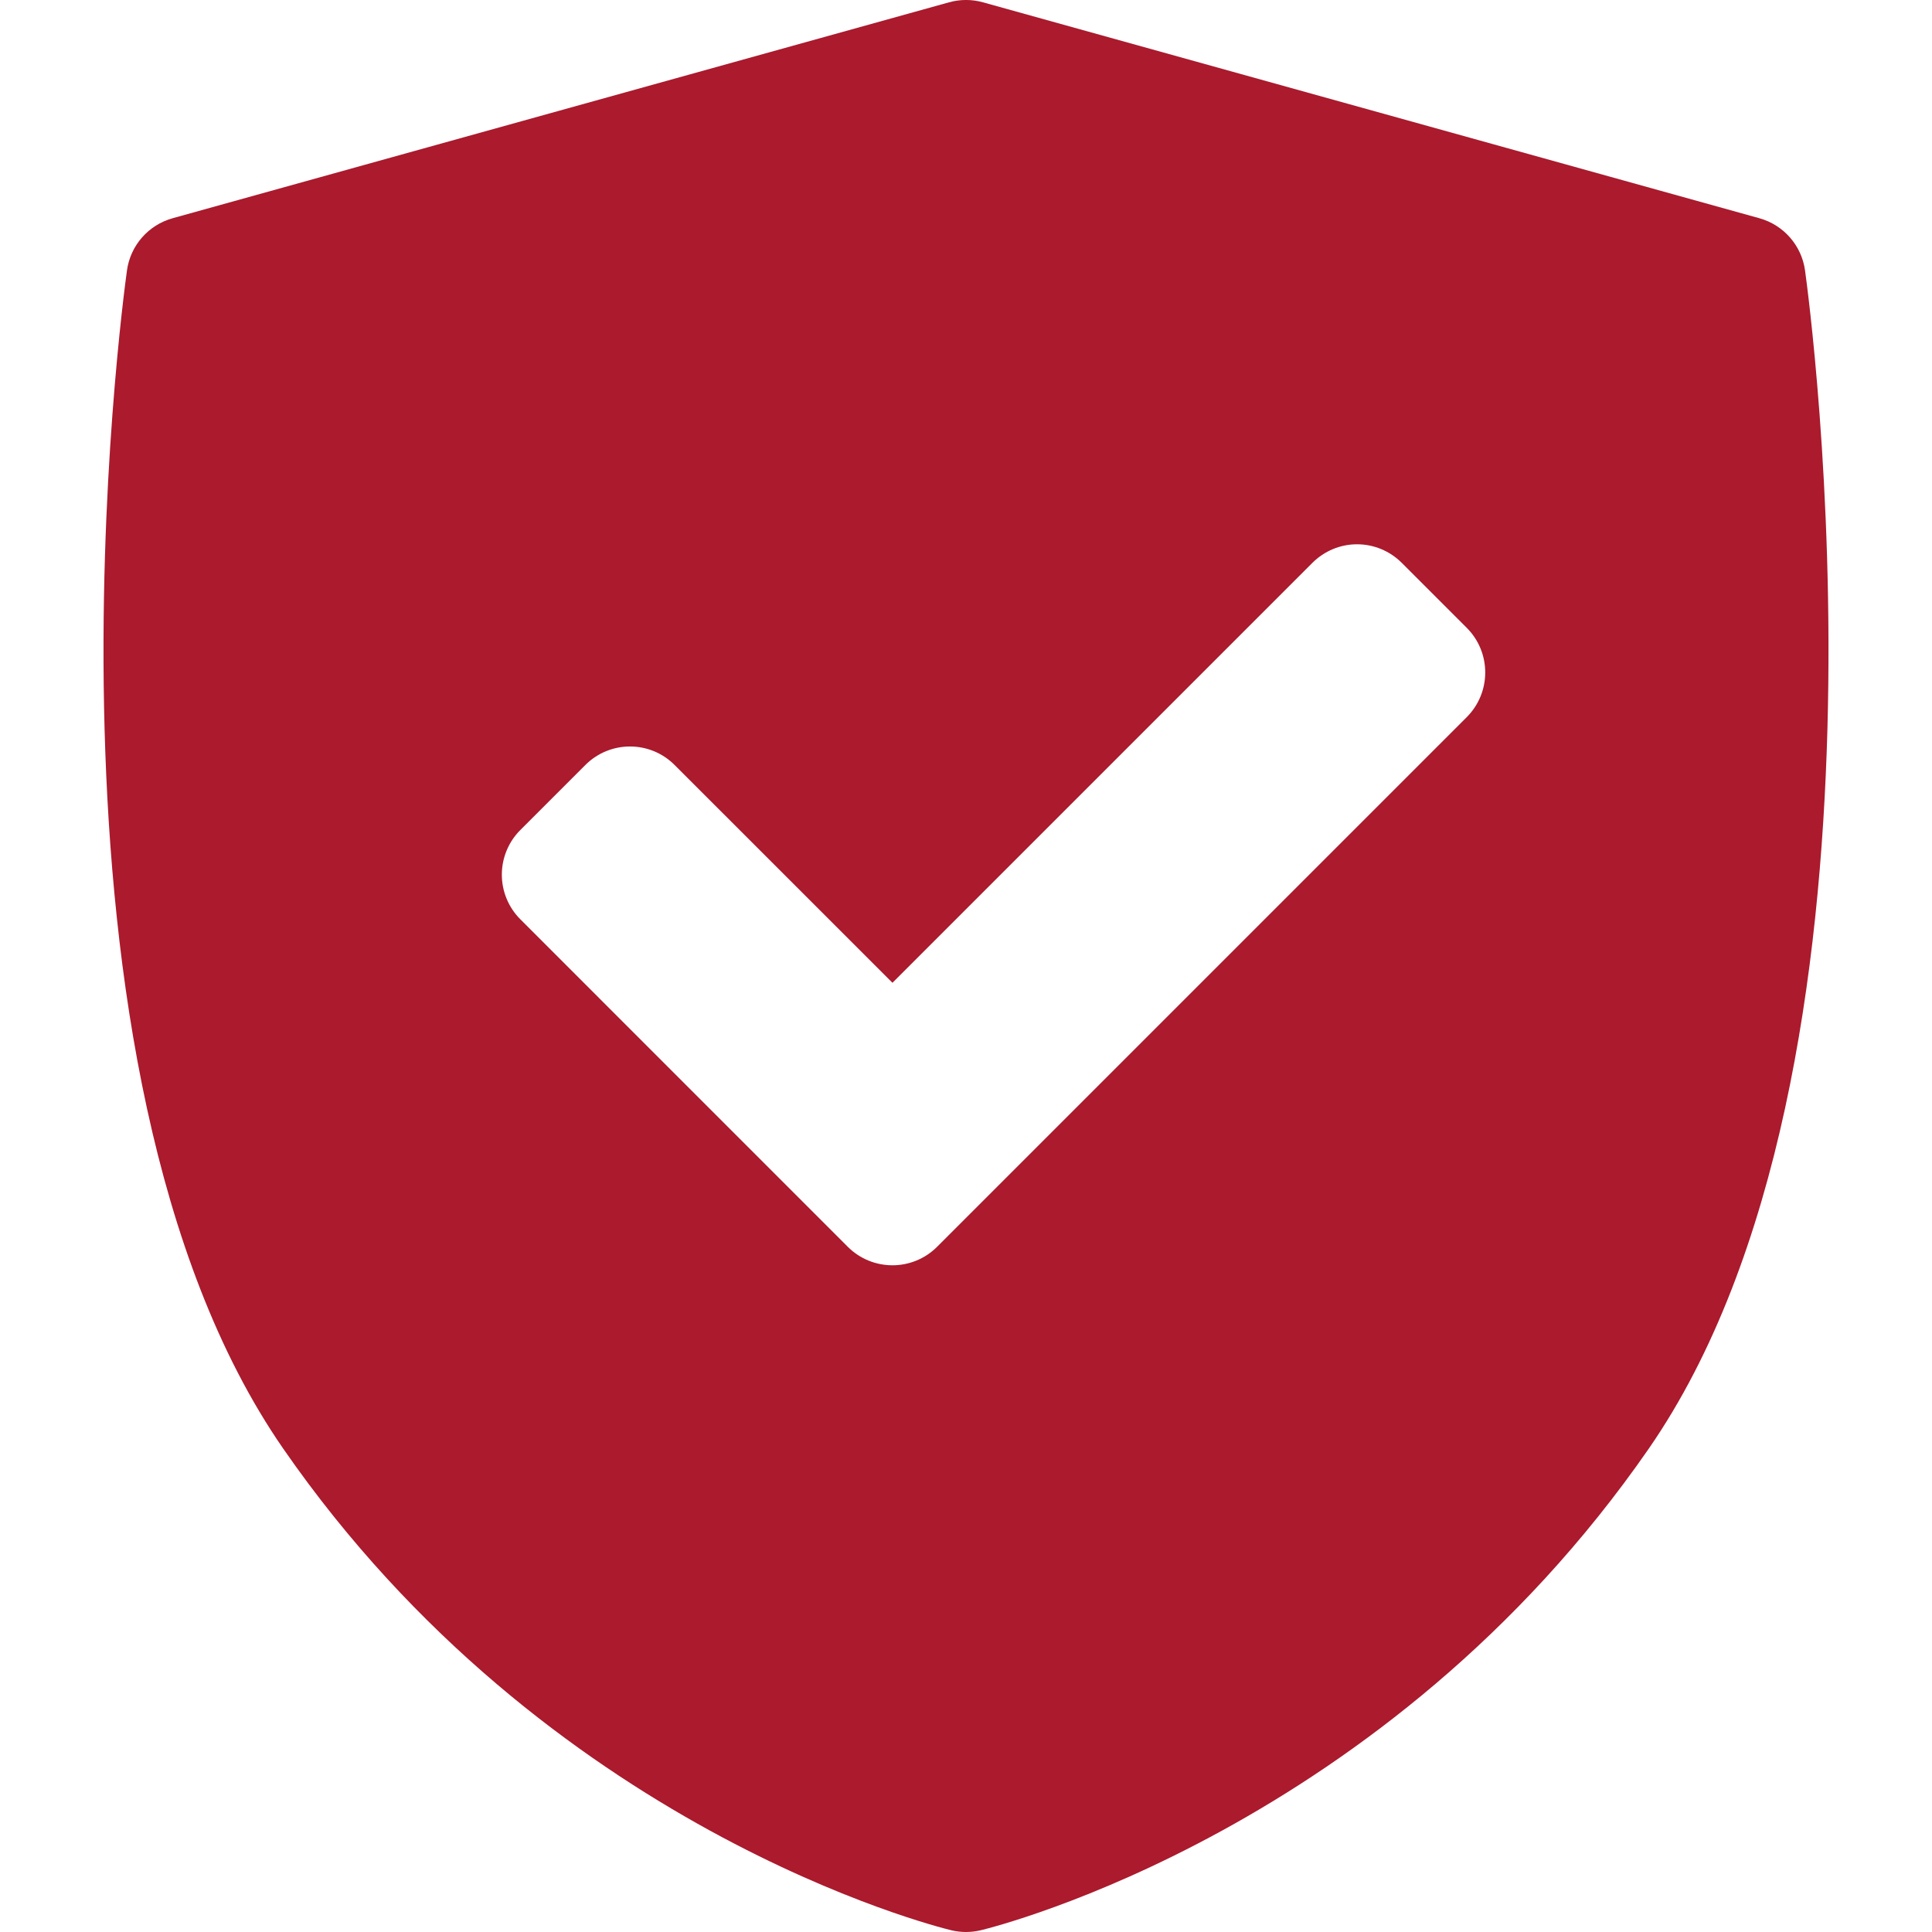<svg width="32" height="32" viewBox="0 0 32 32" fill="none" xmlns="http://www.w3.org/2000/svg">
<path d="M29.897 4.479C29.84 4.066 29.543 3.727 29.142 3.615L16.28 0.038C16.097 -0.013 15.903 -0.013 15.72 0.038L2.858 3.615C2.457 3.727 2.16 4.066 2.103 4.479C2.028 5.015 0.326 17.689 4.691 23.994C9.051 30.291 15.483 31.905 15.755 31.971C15.835 31.99 15.918 32 16 32C16.082 32 16.165 31.99 16.245 31.971C16.517 31.905 22.949 30.291 27.309 23.994C31.674 17.689 29.972 5.015 29.897 4.479ZM24.294 11.878L15.521 20.651C15.317 20.855 15.049 20.957 14.782 20.957C14.514 20.957 14.246 20.855 14.042 20.651L8.618 15.226C8.422 15.03 8.312 14.764 8.312 14.487C8.312 14.21 8.422 13.944 8.618 13.748L9.695 12.671C10.104 12.262 10.766 12.262 11.174 12.671L14.782 16.278L21.738 9.322C21.934 9.126 22.2 9.015 22.477 9.015C22.755 9.015 23.021 9.126 23.217 9.322L24.294 10.399C24.702 10.807 24.702 11.469 24.294 11.878Z" fill="#AB1A2D"/>
</svg>
